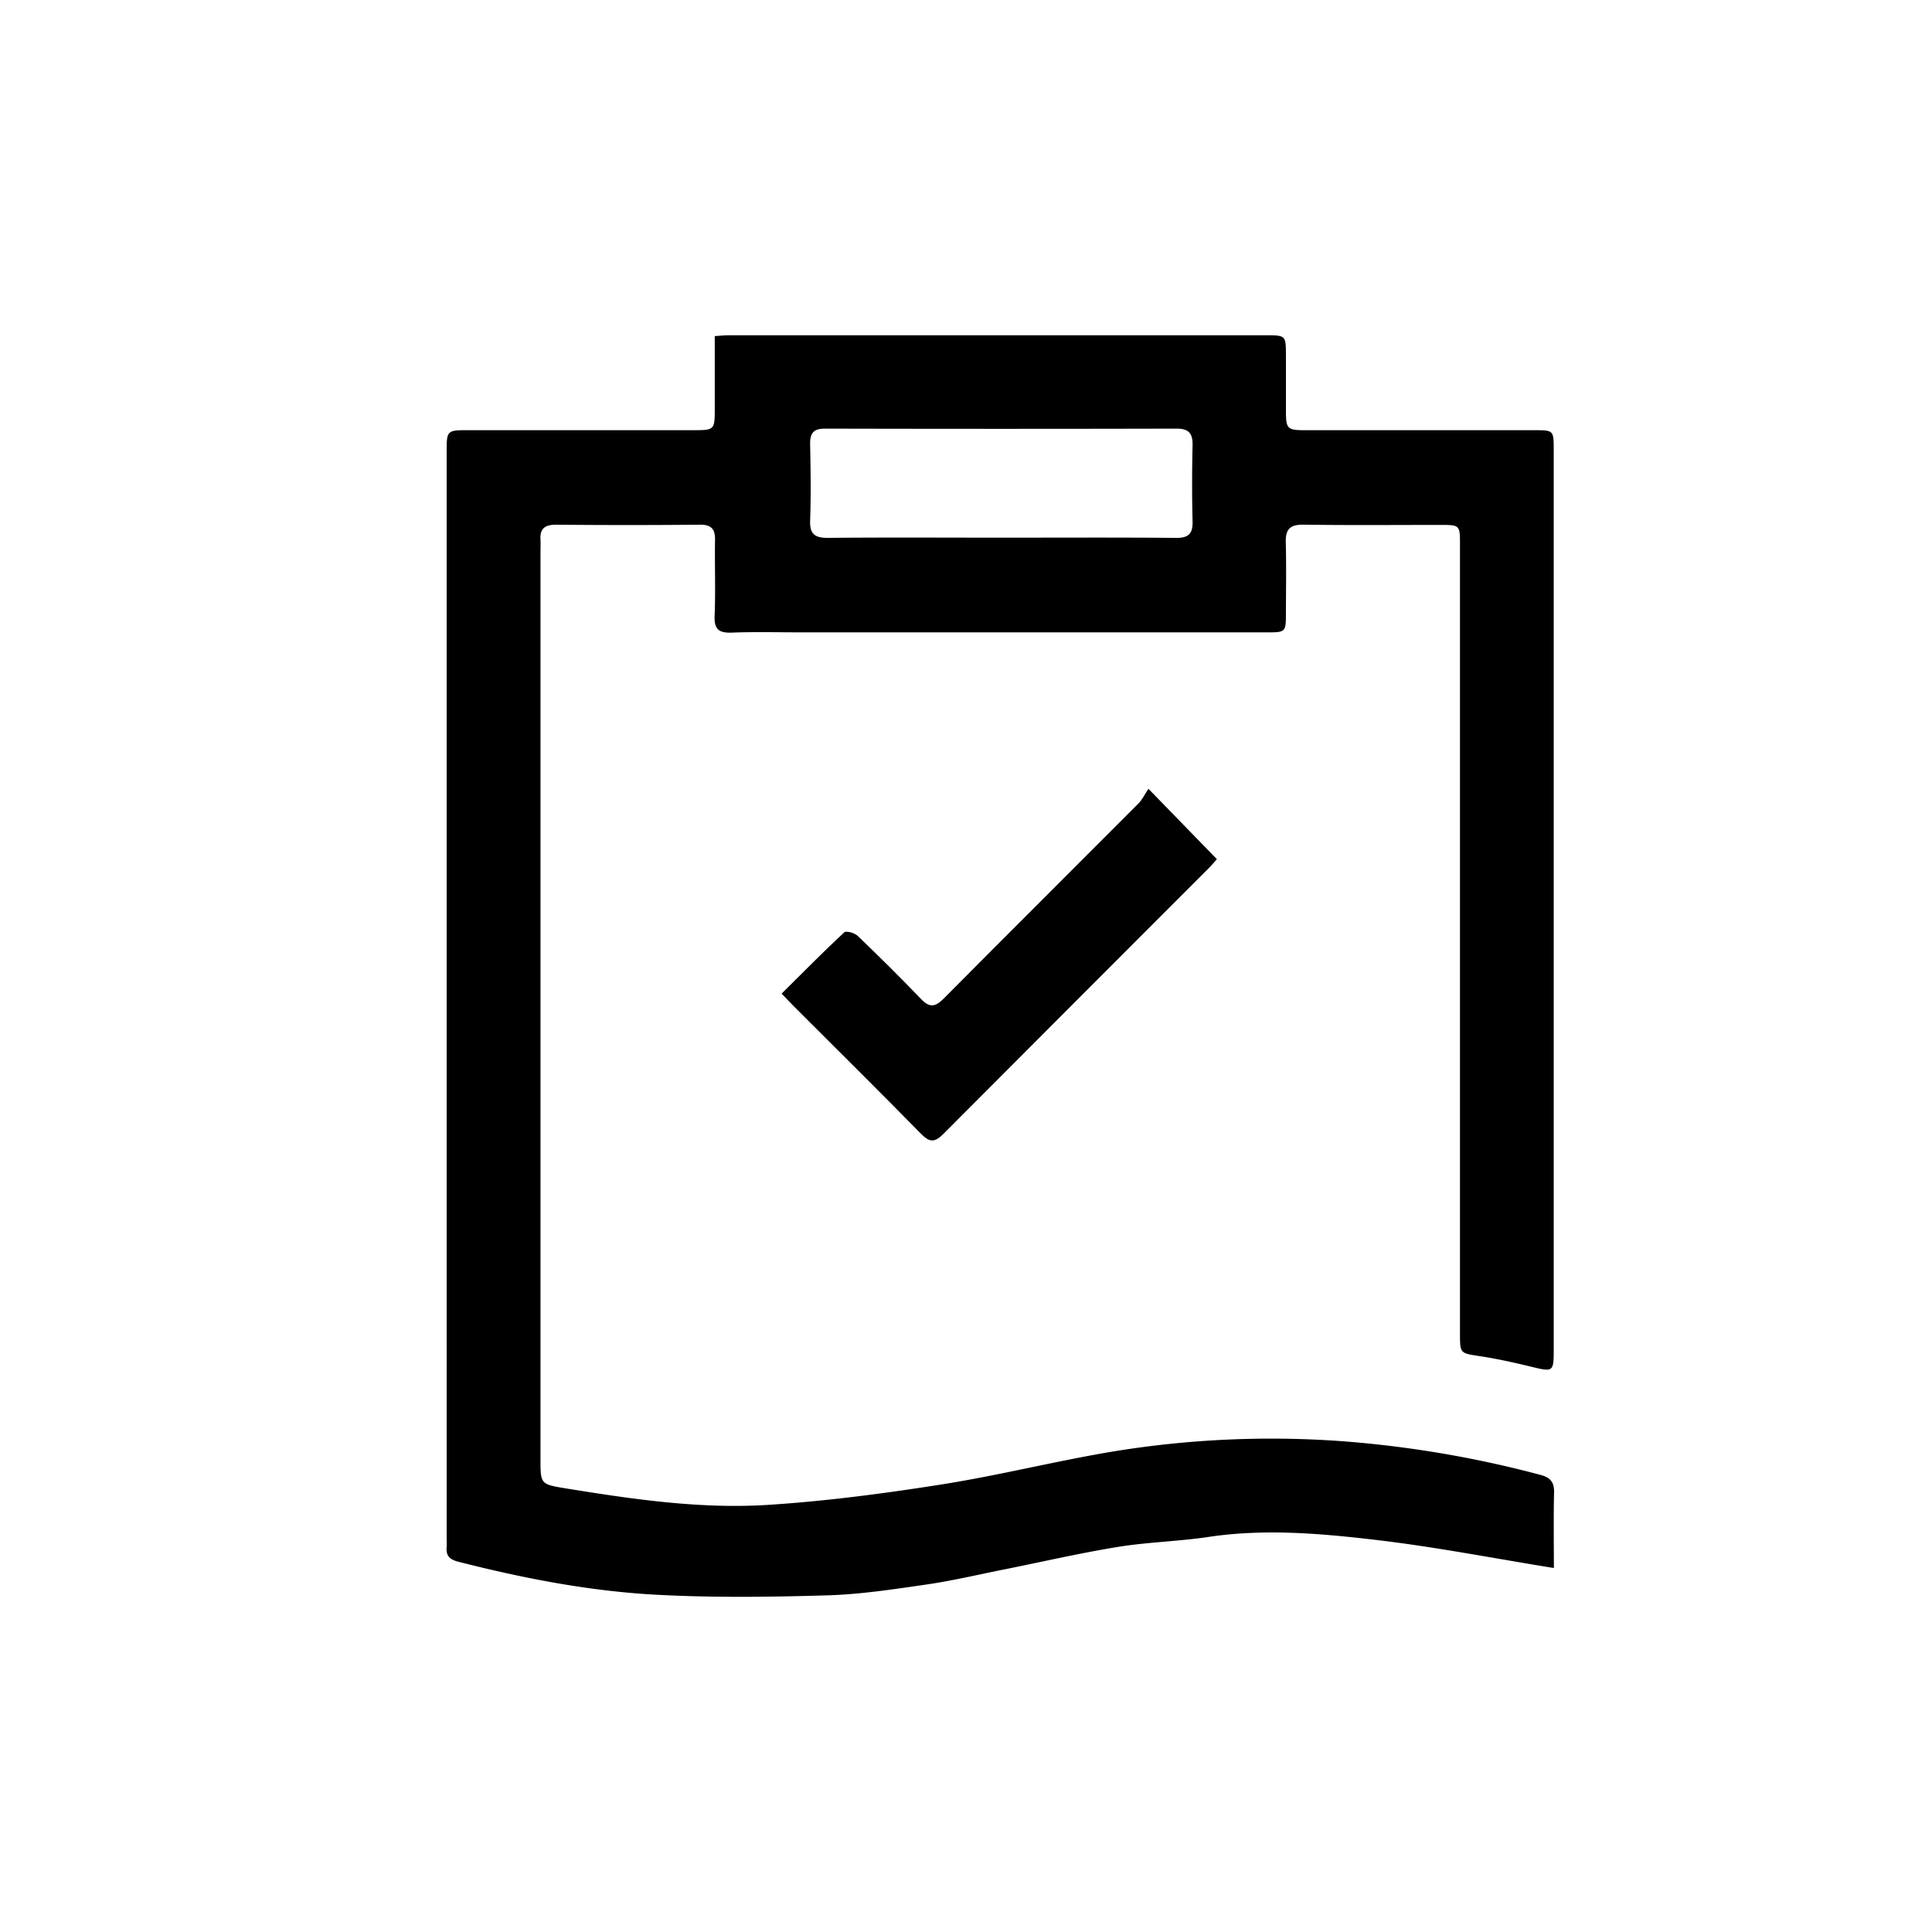 <svg id="Ebene_1" data-name="Ebene 1" xmlns="http://www.w3.org/2000/svg" viewBox="0 0 700 700"><path d="M563,568.12c-22-3.54-43.13-7.68-64.5-10.18-20.11-2.36-40.38-4.13-60.71-1.07-10.84,1.62-21.9,1.85-32.71,3.6-13.75,2.23-27.34,5.38-41,8.12-9.44,1.88-18.83,4.11-28.35,5.5-12,1.74-24.05,3.59-36.13,3.94-20.6.6-41.27.88-61.84-.23-24.23-1.3-48.08-5.94-71.64-11.94-3.24-.83-4.59-2.18-4.29-5.39.11-1.16,0-2.33,0-3.5V164c0-8.13,0-8.14,8.14-8.14q41,0,82,0c6.67,0,7-.37,7-7.09,0-8.83,0-17.65,0-27,1.88-.11,3.47-.29,5.06-.29q97.25,0,194.49,0c7.38,0,7.39,0,7.4,7.53,0,6.66,0,13.33,0,20,0,6.35.54,6.86,6.85,6.86q41.49,0,83,0c7.15,0,7.17,0,7.17,7.19V489c0,8.11-.18,8.13-8.23,6.17-6.13-1.49-12.32-2.86-18.55-3.81-7-1.06-7.18-.94-7.18-7.88v-286c0-7.27,0-7.28-7.17-7.29-16.5,0-33,.15-49.49-.09-4.82-.07-6.57,1.57-6.46,6.32.22,8.66.08,17.33.05,26,0,6.55-.16,6.7-6.75,6.7H290.73c-8.5,0-17-.24-25.5.09-4.69.18-6.51-1.1-6.31-6.08.37-9.15,0-18.33.15-27.5.06-4-1.39-5.57-5.56-5.52q-26,.25-52,0c-4.06,0-5.95,1.36-5.68,5.47.09,1.32,0,2.66,0,4v329c0,9,0,9.19,8.71,10.62,24.66,4,49.47,7.68,74.47,6,20.84-1.37,41.64-4.12,62.28-7.38s41-8.4,61.59-11.85a354.55,354.55,0,0,1,82.63-3.85,393.23,393.23,0,0,1,72.62,12.26c3.36.88,5,2.44,4.94,6.21C562.85,549.94,563,559.24,563,568.12ZM362.62,194.81c21.16,0,42.31-.11,63.47.08,4.66.05,6.13-1.62,6-6.11-.24-9.15-.2-18.32,0-27.48.09-4.21-1.33-6-5.74-6q-63.72.15-127.44,0c-4.26,0-5.46,1.74-5.38,5.69.17,9.16.32,18.33,0,27.48-.21,5.22,1.79,6.46,6.69,6.41C321,194.68,341.8,194.81,362.62,194.81Z"/><path d="M283.2,360c7.7-7.62,15-15.06,22.67-22.19.69-.64,3.74.18,4.82,1.22,7.81,7.49,15.51,15.1,23,22.91,3,3.17,5.11,3,8.15-.06,23.45-23.62,47.06-47.09,70.55-70.67,1.51-1.51,2.47-3.57,3.71-5.42l24.79,25.5c-.63.71-1.74,2.09-3,3.33q-48,48-96,96.14c-3.29,3.32-5.1,3.2-8.29-.06-15.15-15.46-30.57-30.66-45.88-46C286.31,363.31,285,361.85,283.2,360Z"/></svg>